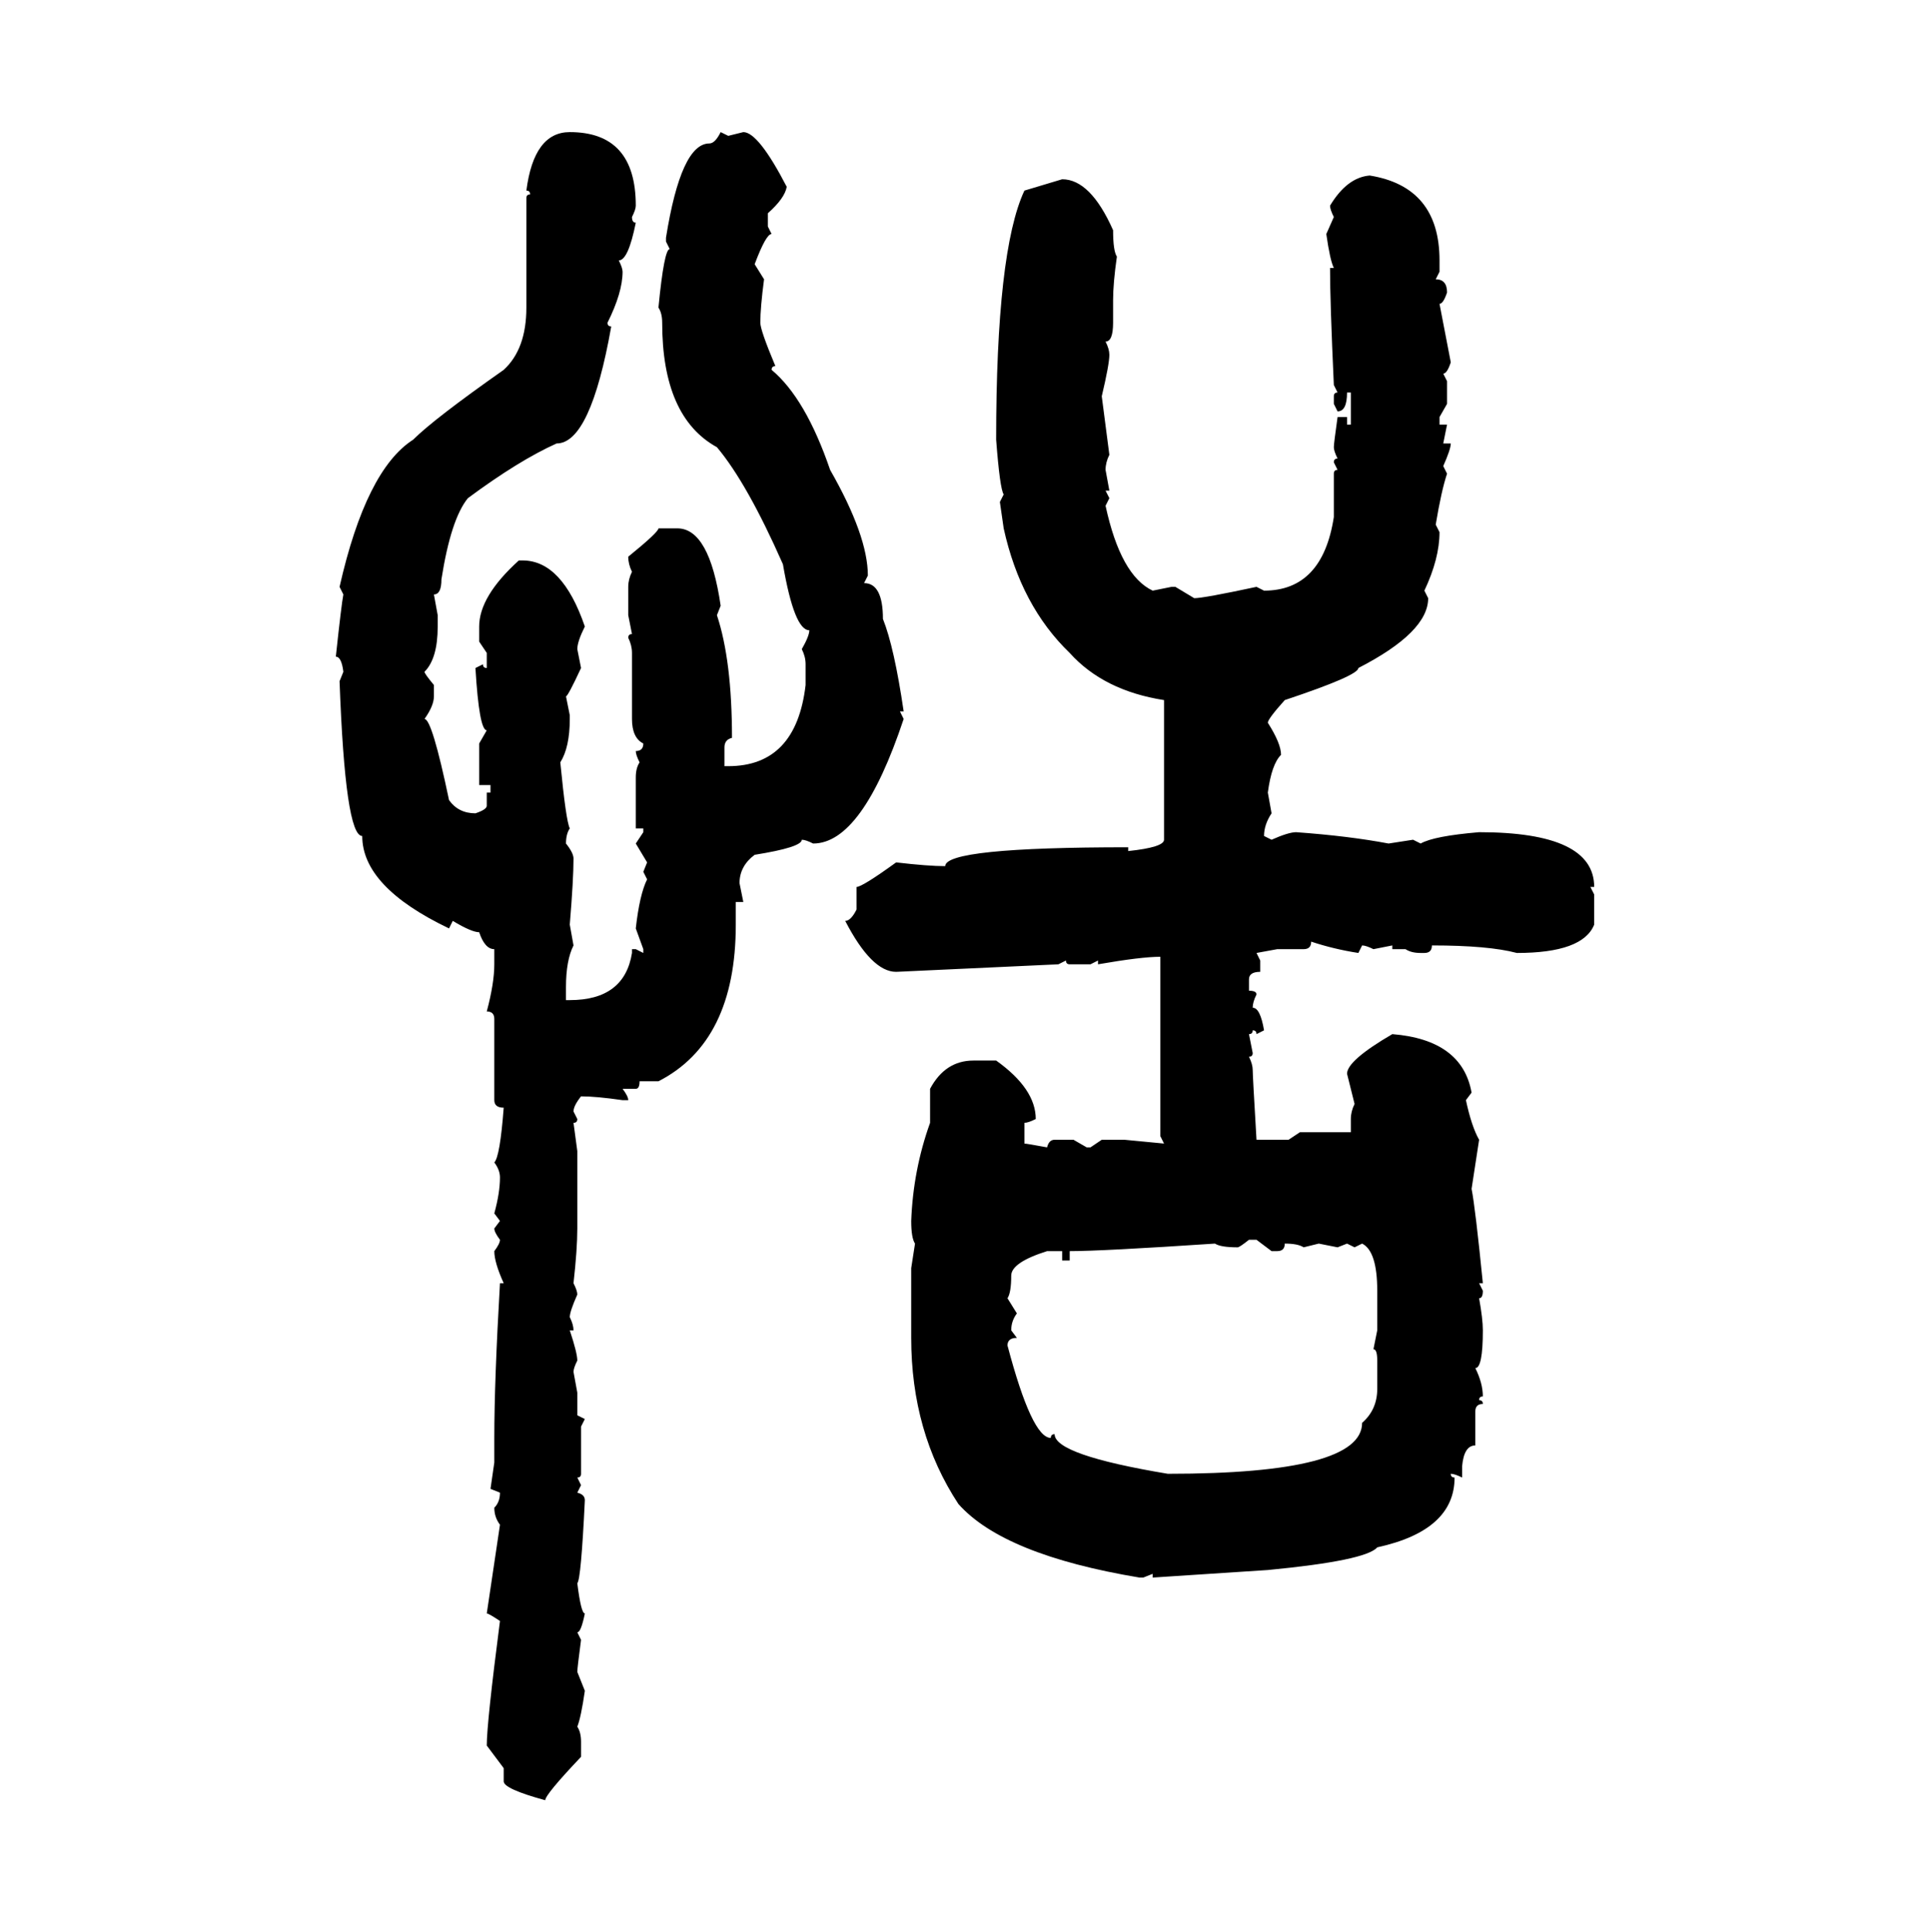 <svg xmlns="http://www.w3.org/2000/svg" xmlns:xlink="http://www.w3.org/1999/xlink" width="299.707" height="300"><path d="M88.48 20.51L88.48 20.51Q98.73 20.51 98.73 31.93L98.73 31.93Q98.73 32.52 98.14 33.69L98.14 33.69Q98.14 34.57 98.73 34.57L98.73 34.57Q97.56 40.43 96.09 40.43L96.09 40.43Q96.68 41.60 96.68 42.19L96.68 42.19Q96.68 45.41 94.34 50.10L94.34 50.10Q94.34 50.68 94.92 50.68L94.92 50.68Q91.70 68.85 86.43 68.85L86.43 68.85Q80.57 71.48 72.66 77.34L72.66 77.34Q70.02 80.57 68.55 89.94L68.55 89.94Q68.55 92.29 67.38 92.29L67.38 92.29L67.97 95.51L67.97 97.27Q67.97 102.25 65.92 104.30L65.92 104.30Q65.92 104.59 67.38 106.35L67.38 106.35L67.38 108.11Q67.38 109.57 65.92 111.62L65.92 111.62Q67.09 111.62 69.73 124.22L69.73 124.22Q71.19 126.27 73.83 126.27L73.83 126.27Q75.59 125.68 75.59 125.10L75.59 125.10L75.59 123.05L76.17 123.05L76.17 121.88L74.41 121.88L74.41 115.43L75.59 113.38Q74.41 113.38 73.83 103.71L73.83 103.71L75 103.13Q75 103.71 75.59 103.71L75.59 103.71L75.59 101.37L74.41 99.61L74.41 97.27Q74.41 92.58 80.57 87.01L80.57 87.01L81.15 87.01Q87.30 87.01 90.82 97.27L90.82 97.27Q89.65 99.61 89.65 100.78L89.65 100.78L90.23 103.71Q88.18 108.11 87.89 108.11L87.89 108.11L88.48 111.04L88.48 111.62Q88.48 116.02 87.01 118.36L87.01 118.36Q87.89 127.44 88.48 128.61L88.48 128.61Q87.89 129.49 87.89 130.96L87.89 130.96Q89.06 132.42 89.06 133.30L89.06 133.30Q89.06 136.52 88.48 143.55L88.48 143.55L89.06 146.78Q87.89 149.12 87.89 153.22L87.89 153.22L87.89 155.27L88.48 155.27Q96.97 155.27 98.14 147.95L98.14 147.95L98.14 147.36L98.73 147.36L99.90 147.95L99.90 147.36L98.73 144.14Q99.32 138.87 100.49 136.52L100.49 136.52L99.90 135.35L100.49 133.89L98.73 130.96L99.90 129.20L99.90 128.61L98.73 128.61L98.73 120.70Q98.73 119.24 99.32 118.36L99.32 118.36Q98.73 117.19 98.73 116.60L98.73 116.60Q99.90 116.60 99.90 115.43L99.90 115.43Q98.14 114.55 98.14 111.62L98.14 111.62L98.14 101.37Q98.14 100.20 97.56 99.02L97.56 99.02Q97.56 98.44 98.14 98.44L98.14 98.44L97.56 95.51L97.56 91.11Q97.56 89.94 98.14 88.77L98.14 88.77Q97.56 87.60 97.56 86.43L97.56 86.43Q102.25 82.62 102.25 82.03L102.25 82.03L105.18 82.03Q110.16 82.03 111.91 94.04L111.91 94.04L111.33 95.51Q113.67 102.54 113.67 114.55L113.67 114.55Q112.50 114.84 112.50 116.02L112.50 116.02L112.50 118.95L113.09 118.95Q123.63 118.95 125.10 106.35L125.10 106.35L125.10 103.13Q125.10 101.95 124.51 100.78L124.51 100.78Q125.68 98.73 125.68 97.85L125.68 97.85Q123.34 97.85 121.58 87.60L121.58 87.60Q116.02 75 111.33 69.43L111.33 69.43Q102.83 64.75 102.83 50.10L102.83 50.10Q102.83 48.63 102.25 47.75L102.25 47.75Q103.13 38.67 104.00 38.67L104.00 38.67L103.42 37.50L103.42 36.91Q105.76 22.27 110.16 22.27L110.16 22.27Q111.04 22.27 111.91 20.51L111.91 20.51L113.09 21.09L115.43 20.51Q117.77 20.51 122.17 29.00L122.17 29.00Q121.88 30.76 119.24 33.11L119.24 33.11L119.24 35.16L119.82 36.33Q118.95 36.33 117.19 41.02L117.19 41.02L118.65 43.36Q118.07 47.75 118.07 50.10L118.07 50.10Q118.07 51.27 120.41 56.84L120.41 56.84Q119.82 56.84 119.82 57.42L119.82 57.42Q125.10 61.82 128.91 72.95L128.91 72.95Q134.77 83.20 134.77 89.36L134.77 89.36L134.18 90.53Q137.11 90.53 137.11 96.09L137.11 96.09Q138.87 100.49 140.33 110.45L140.33 110.45L139.75 110.45L140.33 111.62Q133.89 130.96 126.27 130.96L126.27 130.96Q125.10 130.37 124.51 130.37L124.51 130.37Q124.51 131.54 117.19 132.71L117.19 132.71Q114.84 134.47 114.84 137.11L114.84 137.11L115.43 140.04L114.26 140.04L114.26 143.55Q114.26 161.72 102.25 167.87L102.25 167.87L99.32 167.87Q99.32 169.04 98.73 169.04L98.73 169.04L96.68 169.04Q97.56 170.21 97.56 170.80L97.56 170.80L96.68 170.80Q92.58 170.21 90.23 170.21L90.23 170.21Q89.06 171.68 89.06 172.56L89.06 172.56L89.65 173.73Q89.65 174.32 89.06 174.32L89.06 174.32L89.65 178.71L89.65 190.72Q89.65 193.95 89.06 199.22L89.06 199.22Q89.65 200.39 89.65 200.98L89.65 200.98Q88.48 203.61 88.48 204.49L88.48 204.49Q89.06 205.66 89.06 206.54L89.06 206.54L88.48 206.54Q89.65 210.06 89.65 211.23L89.65 211.23Q89.06 212.40 89.06 212.99L89.06 212.99L89.65 216.21L89.65 219.73L90.82 220.31L90.23 221.48L90.23 228.81Q90.23 229.39 89.65 229.39L89.65 229.39L90.23 230.57L89.65 231.74Q90.82 232.03 90.82 232.91L90.82 232.91Q90.23 245.21 89.65 245.80L89.65 245.80Q90.23 250.49 90.82 250.49L90.82 250.49Q90.23 253.42 89.65 253.42L89.65 253.42L90.23 254.59Q89.65 258.98 89.65 259.57L89.65 259.57L90.82 262.50Q90.23 266.60 89.65 268.07L89.65 268.07Q90.23 268.95 90.23 270.41L90.23 270.41L90.23 272.75Q84.67 278.61 84.67 279.49L84.67 279.49Q78.22 277.73 78.22 276.56L78.22 276.56L78.22 274.51L75.59 271.00Q75.59 267.48 77.64 251.66L77.64 251.66Q75.88 250.49 75.59 250.49L75.59 250.49L77.64 236.72Q76.76 235.55 76.76 234.08L76.76 234.08Q77.64 233.20 77.64 231.74L77.64 231.74L76.17 231.15L76.76 227.05L76.76 223.24Q76.76 214.45 77.64 199.22L77.64 199.22L78.22 199.22Q76.76 196.00 76.76 194.24L76.76 194.24Q77.64 193.07 77.64 192.48L77.64 192.48Q76.76 191.31 76.76 190.72L76.76 190.72L77.64 189.55L76.76 188.38Q77.64 185.16 77.64 182.81L77.64 182.81Q77.64 181.64 76.76 180.47L76.76 180.47Q77.64 179.59 78.22 171.97L78.22 171.97Q76.76 171.97 76.76 170.80L76.76 170.80L76.76 158.20Q76.76 157.03 75.59 157.03L75.59 157.03Q76.76 152.64 76.76 149.71L76.76 149.71L76.76 147.36Q75.29 147.36 74.41 144.73L74.41 144.73Q73.24 144.73 70.31 142.97L70.31 142.97L69.73 144.14Q56.25 137.70 56.25 129.79L56.25 129.79Q53.61 129.79 52.73 105.76L52.73 105.76L53.32 104.30Q53.03 101.95 52.15 101.95L52.15 101.95Q53.03 93.75 53.32 92.29L53.32 92.29L52.73 91.11Q56.84 72.95 64.16 68.26L64.16 68.26Q67.38 65.04 78.22 57.42L78.22 57.42Q81.74 54.20 81.74 47.75L81.74 47.75L81.74 30.76Q81.74 30.18 82.32 30.18L82.32 30.18Q82.32 29.59 81.74 29.59L81.74 29.59Q82.91 20.51 88.48 20.51ZM212.70 27.25L212.70 27.25Q223.54 29.00 223.54 40.43L223.54 40.43L223.54 42.19L222.95 43.36Q224.71 43.36 224.71 45.41L224.71 45.41Q224.12 47.17 223.54 47.17L223.54 47.17L225.29 56.25Q224.71 58.01 224.12 58.01L224.12 58.01L224.71 59.18L224.71 62.70L223.54 64.75L223.54 65.92L224.71 65.92L224.12 68.85L225.29 68.85Q225.29 69.73 224.12 72.36L224.12 72.36L224.71 73.54Q223.83 76.17 222.95 81.45L222.95 81.45L223.54 82.62Q223.54 86.72 221.19 91.70L221.19 91.70L221.78 92.87Q221.78 98.14 210.94 103.71L210.94 103.71Q210.94 104.88 199.51 108.69L199.51 108.69Q196.88 111.62 196.88 112.21L196.88 112.21Q198.93 115.43 198.93 117.19L198.93 117.19Q197.46 118.65 196.88 123.05L196.88 123.05L197.46 126.27Q196.29 128.03 196.29 129.79L196.29 129.79L197.46 130.37Q200.10 129.20 201.27 129.20L201.27 129.20Q209.47 129.79 215.63 130.96L215.63 130.96L219.43 130.37L220.61 130.96Q222.66 129.79 229.69 129.20L229.69 129.20Q247.56 129.20 247.56 137.70L247.56 137.70L246.97 137.70L247.56 138.87L247.56 143.55Q245.80 147.95 235.55 147.95L235.55 147.95Q231.15 146.78 222.36 146.78L222.36 146.78Q222.36 147.95 221.19 147.95L221.19 147.95L220.61 147.95Q219.14 147.95 218.26 147.36L218.26 147.36L216.21 147.36L216.21 146.78L213.28 147.36Q212.11 146.78 211.52 146.78L211.52 146.78L210.94 147.95Q207.13 147.36 203.61 146.19L203.61 146.19Q203.61 147.36 202.44 147.36L202.44 147.36L198.34 147.36L195.12 147.95L195.70 149.12L195.70 150.88Q193.95 150.88 193.95 152.05L193.95 152.05L193.95 153.81Q195.12 153.81 195.12 154.39L195.12 154.39Q194.53 155.57 194.53 156.45L194.53 156.45Q195.70 156.45 196.29 159.96L196.29 159.96L195.12 160.55Q195.12 159.96 194.53 159.96L194.53 159.96Q194.53 160.55 193.95 160.55L193.95 160.55L194.53 163.48Q194.53 164.06 193.95 164.06L193.95 164.06Q194.53 165.23 194.53 166.11L194.53 166.11Q194.53 166.99 195.12 176.95L195.12 176.95L200.10 176.95L201.86 175.78L209.77 175.78L209.77 173.73Q209.77 172.56 210.35 171.39L210.35 171.39L209.18 166.70Q209.18 164.65 216.21 160.55L216.21 160.55Q227.05 161.43 228.52 169.63L228.52 169.63L227.64 170.80Q228.52 174.90 229.69 176.95L229.69 176.95L228.52 184.57Q229.10 187.50 230.27 199.22L230.27 199.22L229.69 199.22L230.27 200.39Q230.27 201.56 229.69 201.56L229.69 201.56Q230.27 204.79 230.27 206.54L230.27 206.54Q230.27 212.40 229.10 212.40L229.10 212.40Q230.27 214.75 230.27 216.80L230.27 216.80Q229.69 216.80 229.69 217.38L229.69 217.38Q230.27 217.38 230.27 217.97L230.27 217.97Q229.10 217.97 229.10 219.14L229.10 219.14L229.10 224.41Q227.34 224.41 227.05 227.64L227.05 227.64L227.05 229.39Q225.88 228.81 225.29 228.81L225.29 228.81Q225.29 229.39 225.88 229.39L225.88 229.39Q225.88 237.60 213.87 240.23L213.87 240.23Q212.11 242.29 196.88 243.75L196.88 243.75L179.00 244.92L179.00 244.34L177.54 244.92L176.95 244.92Q155.86 241.41 148.83 233.50L148.83 233.50Q141.50 222.36 141.50 207.71L141.50 207.71L141.50 196.88L142.09 193.07Q141.50 192.19 141.50 189.55L141.50 189.55Q141.80 181.64 144.43 174.32L144.43 174.32L144.43 169.04Q146.78 164.65 151.17 164.65L151.17 164.65L154.69 164.65Q160.84 169.04 160.84 173.73L160.84 173.73Q159.67 174.32 159.08 174.32L159.08 174.32L159.08 177.54Q159.38 177.54 162.60 178.13L162.60 178.13Q162.89 176.95 163.77 176.95L163.77 176.95L166.70 176.95L168.75 178.13L169.34 178.13L171.09 176.95L174.61 176.95L180.76 177.54L180.18 176.37L180.18 148.54Q177.25 148.54 170.51 149.71L170.51 149.71L170.51 149.12L169.34 149.71L166.11 149.71Q165.53 149.71 165.53 149.12L165.53 149.12L164.36 149.71L139.16 150.88Q135.35 150.88 131.25 142.97L131.25 142.97Q132.13 142.97 133.01 141.21L133.01 141.21L133.01 137.70Q133.89 137.70 139.16 133.89L139.16 133.89Q144.14 134.47 146.78 134.47L146.78 134.47Q146.78 131.54 175.20 131.54L175.20 131.54L175.20 132.13Q180.76 131.54 180.76 130.37L180.76 130.37L180.76 108.69Q171.39 107.23 166.11 101.37L166.11 101.37Q158.50 94.04 155.86 82.03L155.86 82.03L155.27 77.93L155.86 76.76Q155.27 75.88 154.69 68.26L154.69 68.26Q154.69 38.96 159.08 29.59L159.08 29.59L164.94 27.83Q169.34 27.83 172.85 35.74L172.85 35.74Q172.85 38.96 173.44 39.84L173.44 39.84Q172.85 43.95 172.85 46.58L172.85 46.58L172.85 50.10Q172.85 53.03 171.68 53.03L171.68 53.03Q172.27 54.20 172.27 55.08L172.27 55.08Q172.27 56.54 171.09 61.52L171.09 61.52L172.27 70.61Q171.68 71.78 171.68 72.95L171.68 72.95L172.27 76.17L171.68 76.17L172.27 77.34L171.68 78.52Q174.02 89.36 179.00 91.70L179.00 91.70L181.93 91.11L182.52 91.11L185.45 92.87Q186.91 92.87 195.12 91.11L195.12 91.11L196.29 91.70Q205.37 91.70 207.13 80.27L207.13 80.27L207.13 73.54Q207.13 72.95 207.71 72.95L207.71 72.95L207.13 71.78Q207.13 71.19 207.71 71.19L207.71 71.19Q207.13 70.02 207.13 69.43L207.13 69.43Q207.13 68.85 207.71 64.75L207.71 64.75L209.18 64.75L209.18 65.92L209.77 65.92L209.77 60.94L209.18 60.94Q209.18 63.87 207.71 63.87L207.71 63.87L207.13 62.70L207.13 61.52Q207.13 60.94 207.71 60.94L207.71 60.94L207.13 59.77Q206.54 46.88 206.54 41.60L206.54 41.60L207.13 41.60Q206.54 40.43 205.96 36.33L205.96 36.33L207.13 33.69Q206.54 32.52 206.54 31.93L206.54 31.93Q209.18 27.54 212.70 27.25ZM192.19 193.65L192.19 193.65Q189.55 193.65 188.67 193.07L188.67 193.07Q171.09 194.24 166.11 194.24L166.11 194.24L166.11 195.70L164.94 195.70L164.94 194.24L162.60 194.24Q157.03 196.00 157.03 198.05L157.03 198.05Q157.03 200.68 156.45 201.56L156.45 201.56L157.91 203.91Q157.03 205.08 157.03 206.54L157.03 206.54L157.91 207.71Q156.45 207.71 156.45 208.89L156.45 208.89Q160.25 223.24 163.18 223.24L163.18 223.24Q163.18 222.66 163.77 222.66L163.77 222.66Q163.77 225.88 181.35 228.81L181.35 228.81Q211.52 228.81 211.52 220.90L211.52 220.90Q213.87 218.85 213.87 215.63L213.87 215.63L213.87 211.23Q213.87 209.47 213.28 209.47L213.28 209.47L213.87 206.54L213.87 200.39Q213.87 194.24 211.52 193.07L211.52 193.07L210.35 193.65L209.18 193.07L207.71 193.65L204.79 193.07L202.44 193.65Q201.56 193.07 199.51 193.07L199.51 193.07Q199.51 194.24 198.34 194.24L198.34 194.24L197.46 194.24L195.12 192.48L193.95 192.48Q192.48 193.65 192.19 193.65Z"/></svg>
